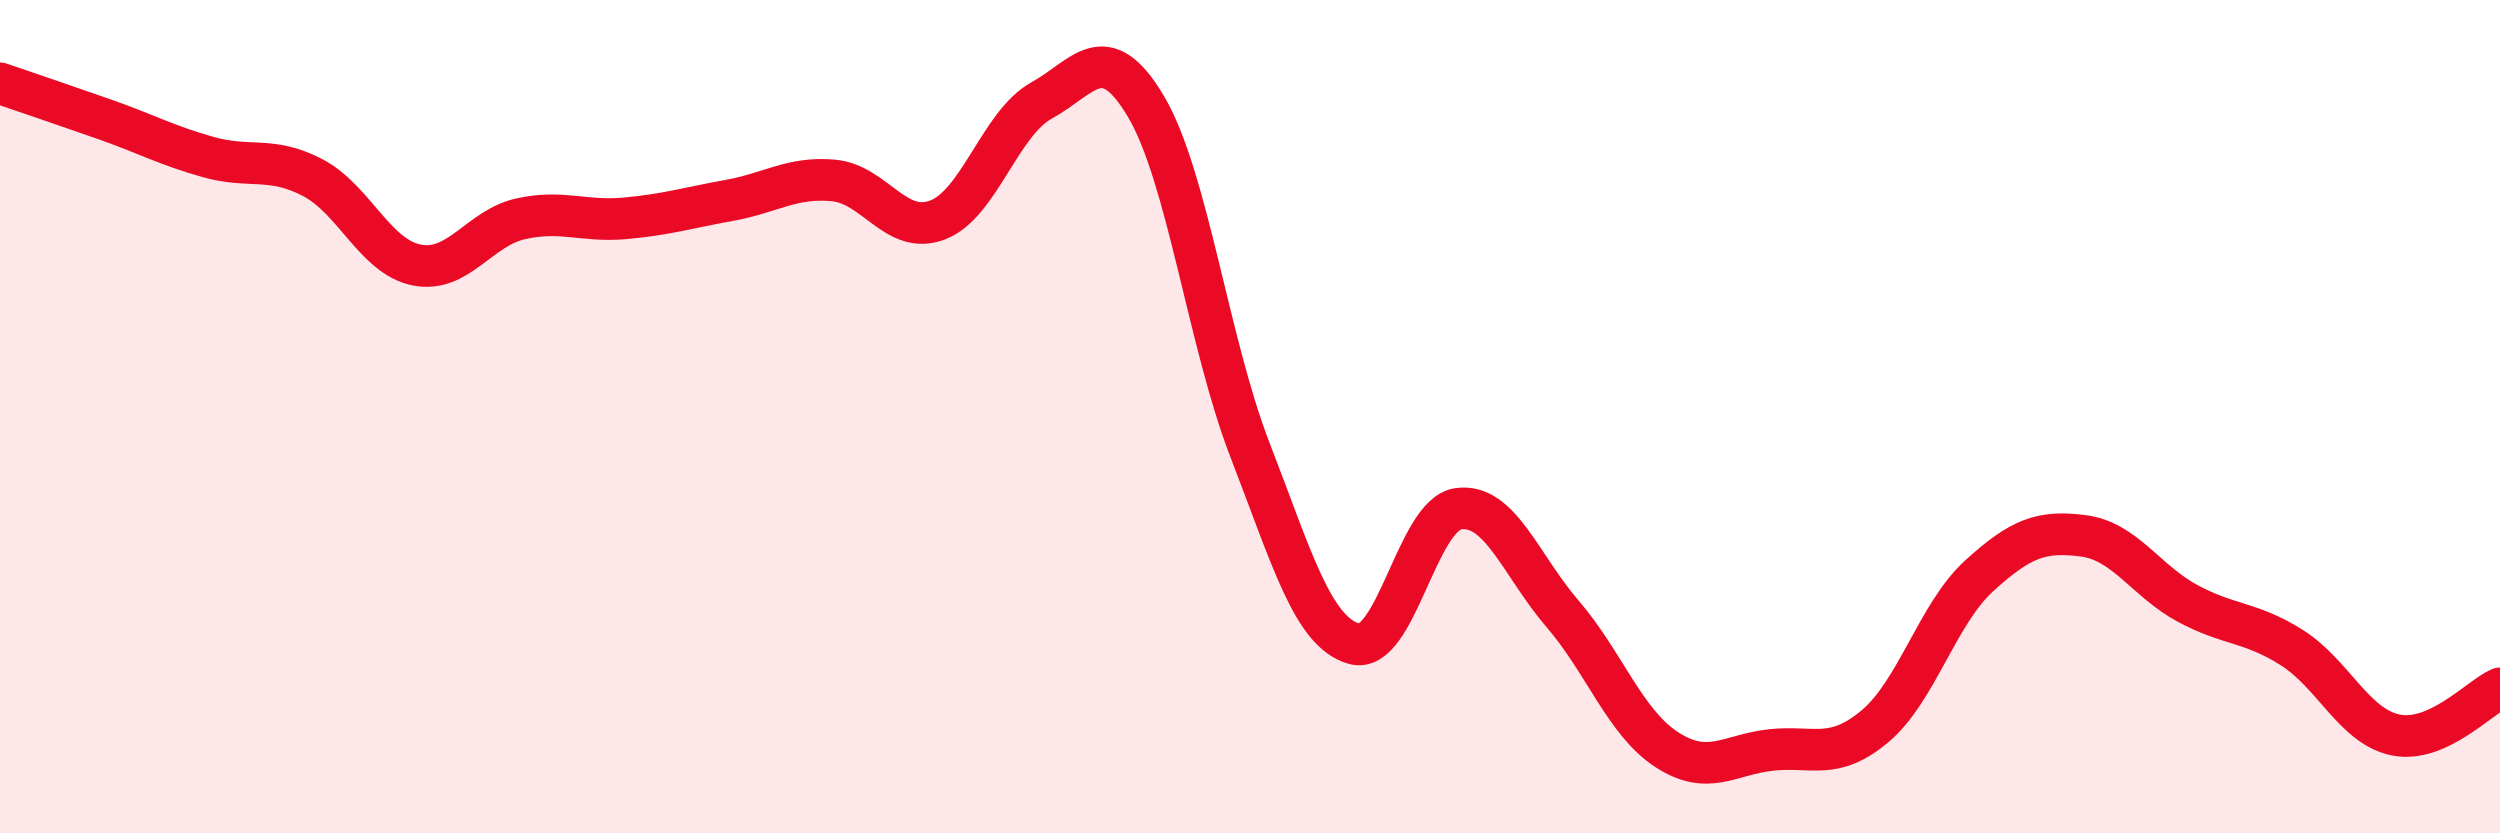 
    <svg width="60" height="20" viewBox="0 0 60 20" xmlns="http://www.w3.org/2000/svg">
      <path
        d="M 0,2 C 0.5,2.17 1.5,2.51 2.5,2.86 C 3.5,3.21 4,3.49 5,3.77 C 6,4.05 6.5,3.74 7.5,4.26 C 8.5,4.78 9,6.16 10,6.36 C 11,6.56 11.5,5.47 12.5,5.25 C 13.5,5.03 14,5.33 15,5.24 C 16,5.15 16.5,4.99 17.5,4.81 C 18.5,4.63 19,4.24 20,4.33 C 21,4.42 21.5,5.66 22.5,5.28 C 23.5,4.9 24,2.96 25,2.41 C 26,1.86 26.5,0.87 27.5,2.55 C 28.5,4.23 29,8.22 30,10.8 C 31,13.38 31.5,15.17 32.5,15.45 C 33.5,15.73 34,12.35 35,12.21 C 36,12.07 36.5,13.57 37.5,14.73 C 38.5,15.89 39,17.34 40,17.99 C 41,18.64 41.5,18.11 42.5,18 C 43.5,17.89 44,18.27 45,17.43 C 46,16.59 46.5,14.73 47.5,13.82 C 48.5,12.91 49,12.73 50,12.86 C 51,12.99 51.5,13.94 52.5,14.48 C 53.5,15.02 54,14.91 55,15.54 C 56,16.17 56.5,17.44 57.5,17.64 C 58.5,17.84 59.5,16.74 60,16.52L60 20L0 20Z"
        fill="#EB0A25"
        opacity="0.1"
        stroke-linecap="round"
        stroke-linejoin="round"
      />
      <path
        d="M 0,2 C 0.5,2.17 1.5,2.51 2.5,2.86 C 3.5,3.21 4,3.49 5,3.77 C 6,4.05 6.5,3.74 7.5,4.26 C 8.5,4.78 9,6.16 10,6.36 C 11,6.56 11.5,5.47 12.5,5.25 C 13.5,5.03 14,5.33 15,5.24 C 16,5.15 16.5,4.99 17.5,4.81 C 18.5,4.63 19,4.24 20,4.33 C 21,4.42 21.5,5.66 22.5,5.28 C 23.5,4.9 24,2.96 25,2.41 C 26,1.86 26.5,0.87 27.5,2.55 C 28.5,4.23 29,8.22 30,10.8 C 31,13.38 31.5,15.17 32.5,15.45 C 33.5,15.73 34,12.35 35,12.21 C 36,12.07 36.5,13.57 37.5,14.73 C 38.5,15.89 39,17.34 40,17.99 C 41,18.64 41.5,18.11 42.5,18 C 43.5,17.89 44,18.27 45,17.43 C 46,16.59 46.5,14.73 47.5,13.82 C 48.5,12.91 49,12.73 50,12.86 C 51,12.99 51.5,13.94 52.5,14.48 C 53.5,15.02 54,14.91 55,15.54 C 56,16.17 56.5,17.44 57.5,17.64 C 58.5,17.84 59.5,16.74 60,16.52"
        stroke="#EB0A25"
        stroke-width="1"
        fill="none"
        stroke-linecap="round"
        stroke-linejoin="round"
      />
    </svg>
  